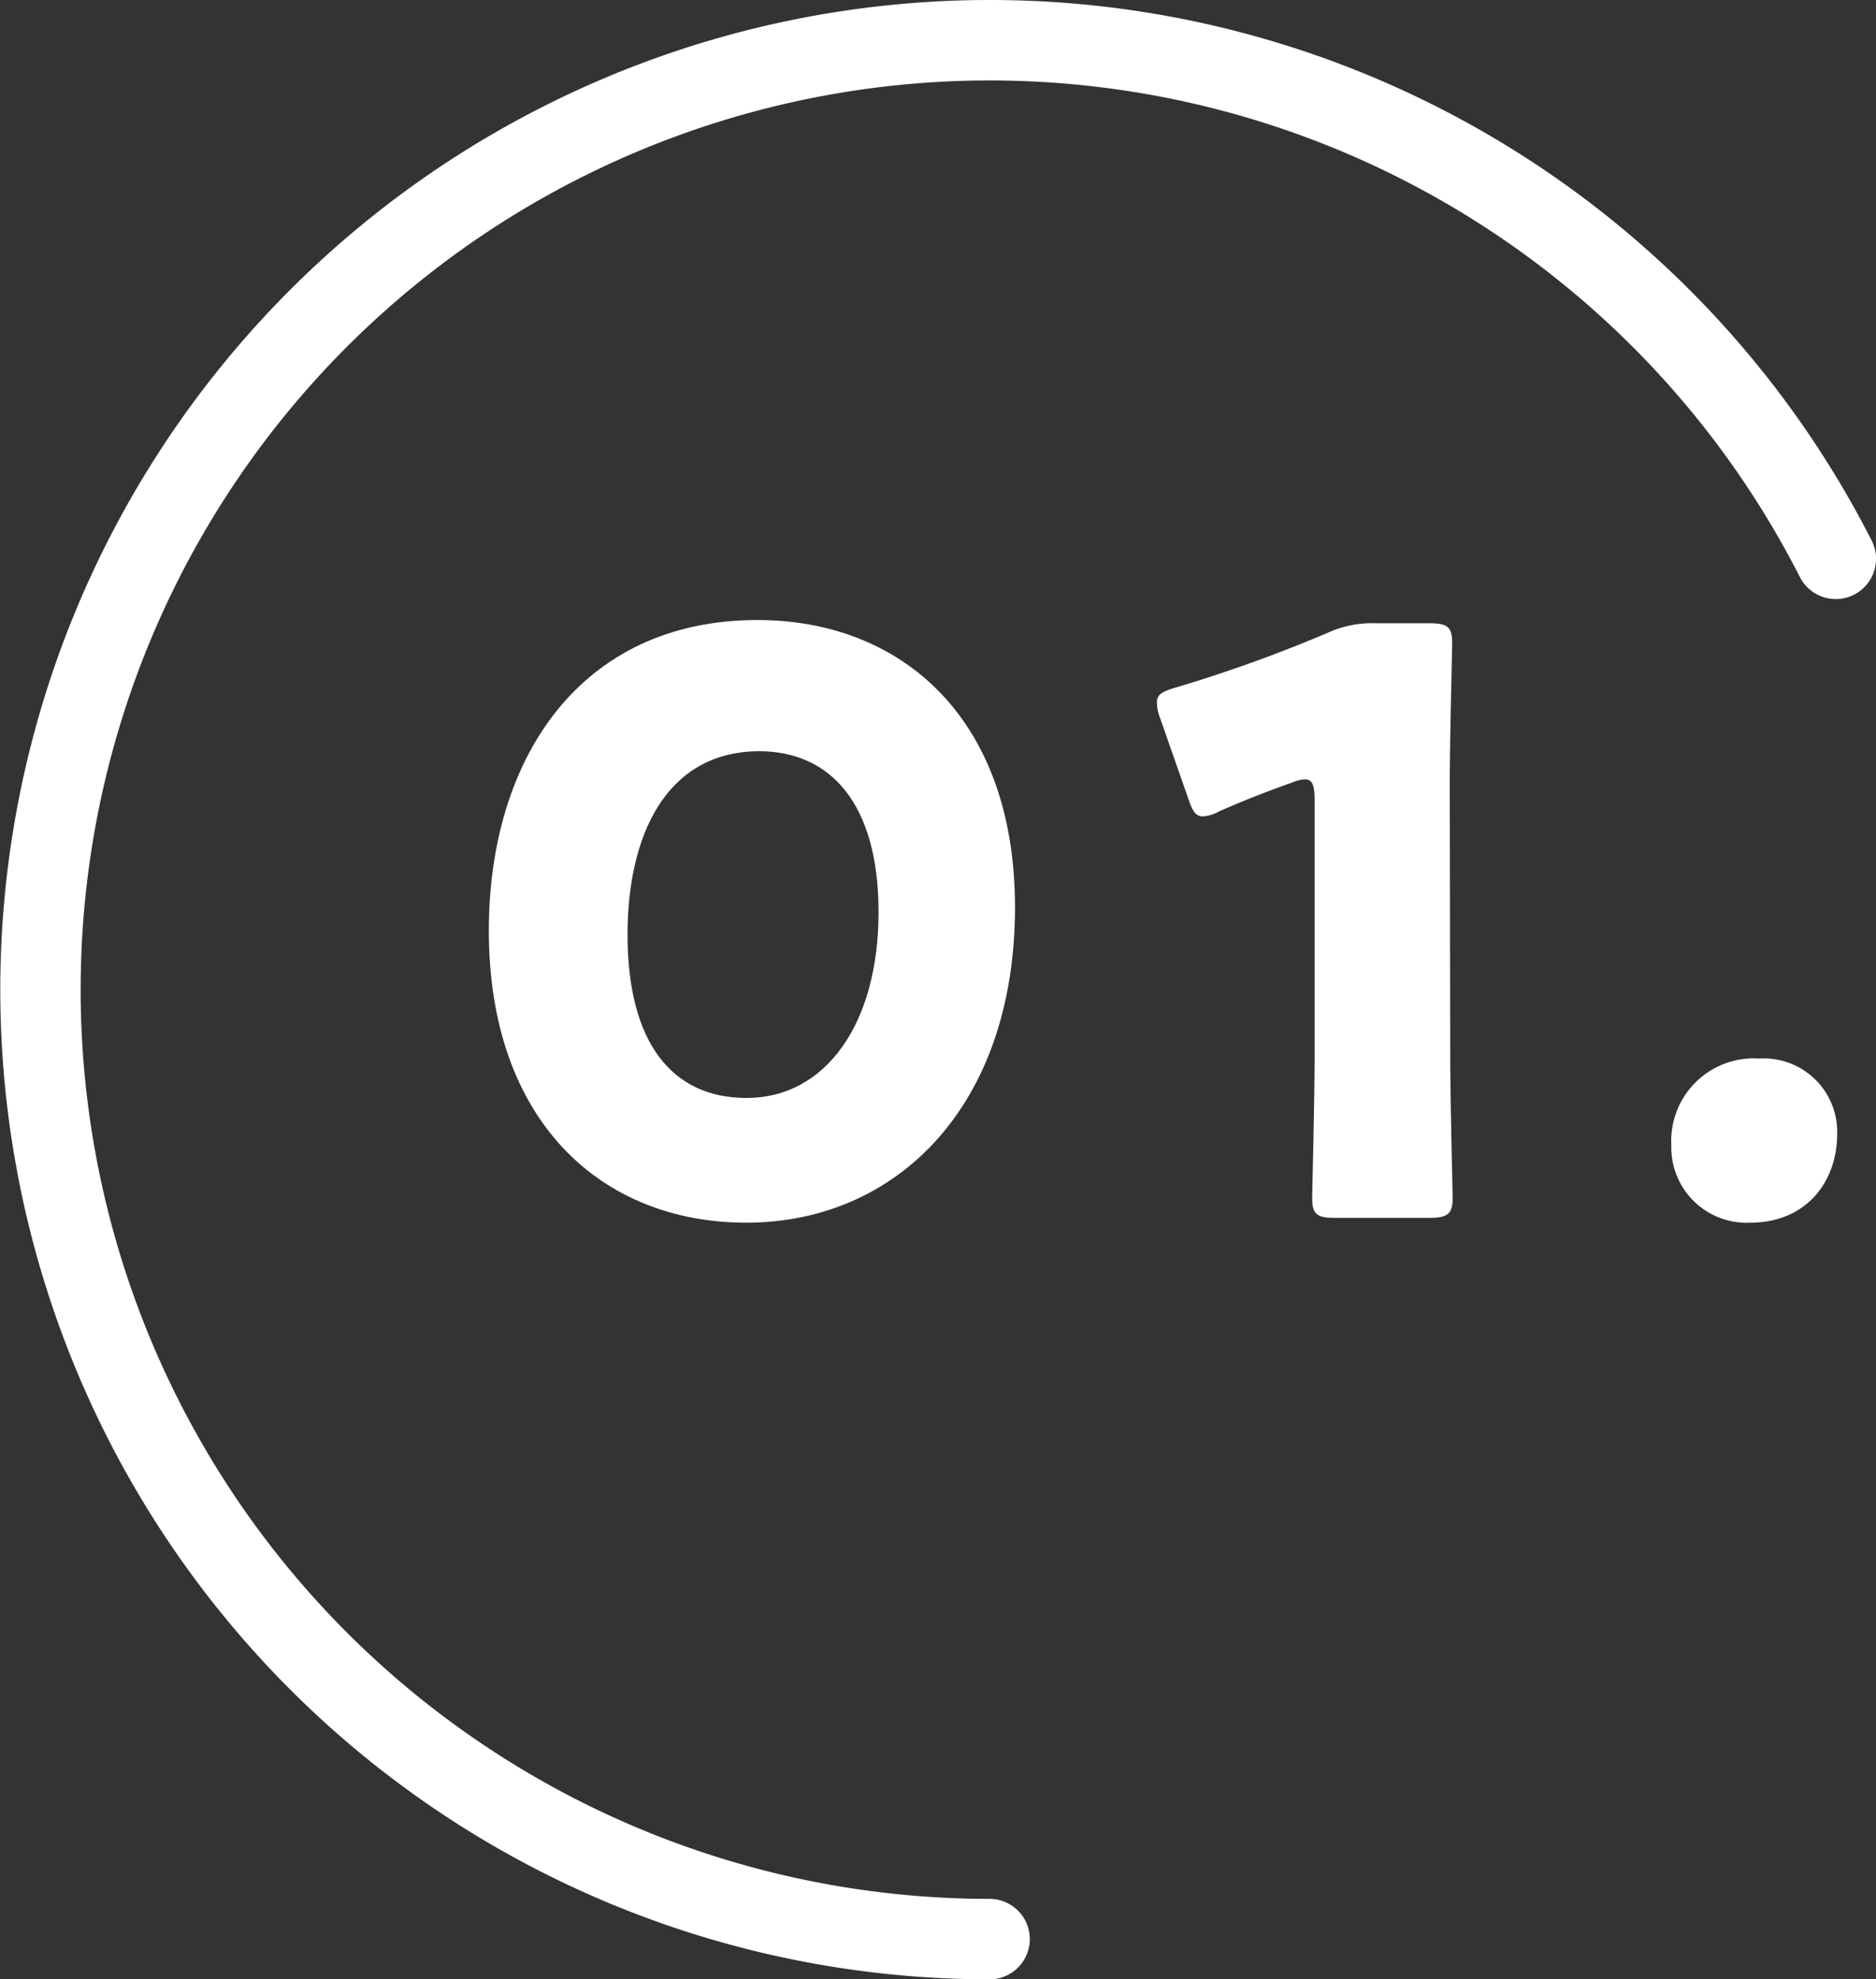 <svg xmlns="http://www.w3.org/2000/svg" viewBox="0 0 116.59 123"><rect x="0" y="0" width="116.59" height="123" fill="#333333" stroke="none"/><defs><style>.cls-1{fill:#fff;}</style></defs><title>Asset 1</title><g id="Layer_2" data-name="Layer 2"><g id="デザイン"><path class="cls-1" d="M61.5,123a61.5,61.5,0,1,1,54.82-89.41,2.5,2.5,0,1,1-4.46,2.27A56.5,56.5,0,1,0,61.5,118a2.5,2.5,0,0,1,0,5Z"/><path class="cls-1" d="M63.08,56.38c0,12.4-7.4,19.6-16.7,19.6-9,0-16-6.3-16-18.15,0-10.65,5.65-19.3,16.7-19.3C55.93,38.53,63.08,44.53,63.08,56.38ZM39,58.08c0,6.7,2.75,10.15,7.4,10.15,4.9,0,8.2-4.6,8.2-11.55,0-6.7-2.95-10-7.45-10C41.33,46.73,39,52,39,58.08Z"/><path class="cls-1" d="M90.13,65.68c0,2.65.15,8.4.15,8.75,0,1-.3,1.25-1.45,1.25H83c-1.15,0-1.45-.2-1.45-1.25,0-.35.15-6.1.15-8.75v-16c0-.9-.15-1.25-.6-1.25a2.25,2.25,0,0,0-.8.2c-1.7.6-3.2,1.2-4.55,1.8a2.25,2.25,0,0,1-1,.3c-.45,0-.65-.35-.9-1.1l-1.75-5a2.68,2.68,0,0,1-.2-1c0-.45.3-.65,1.15-.9a89.39,89.39,0,0,0,9.45-3.4,6.64,6.64,0,0,1,3-.6h3.3c1.15,0,1.45.2,1.45,1.25,0,.35-.15,6.1-.15,8.75Z"/><path class="cls-1" d="M114.18,70.43c0,3.1-2,5.55-5.41,5.55a4.68,4.68,0,0,1-4.9-4.8,5.13,5.13,0,0,1,5.46-5.4A4.57,4.57,0,0,1,114.18,70.43Z"/></g></g></svg>